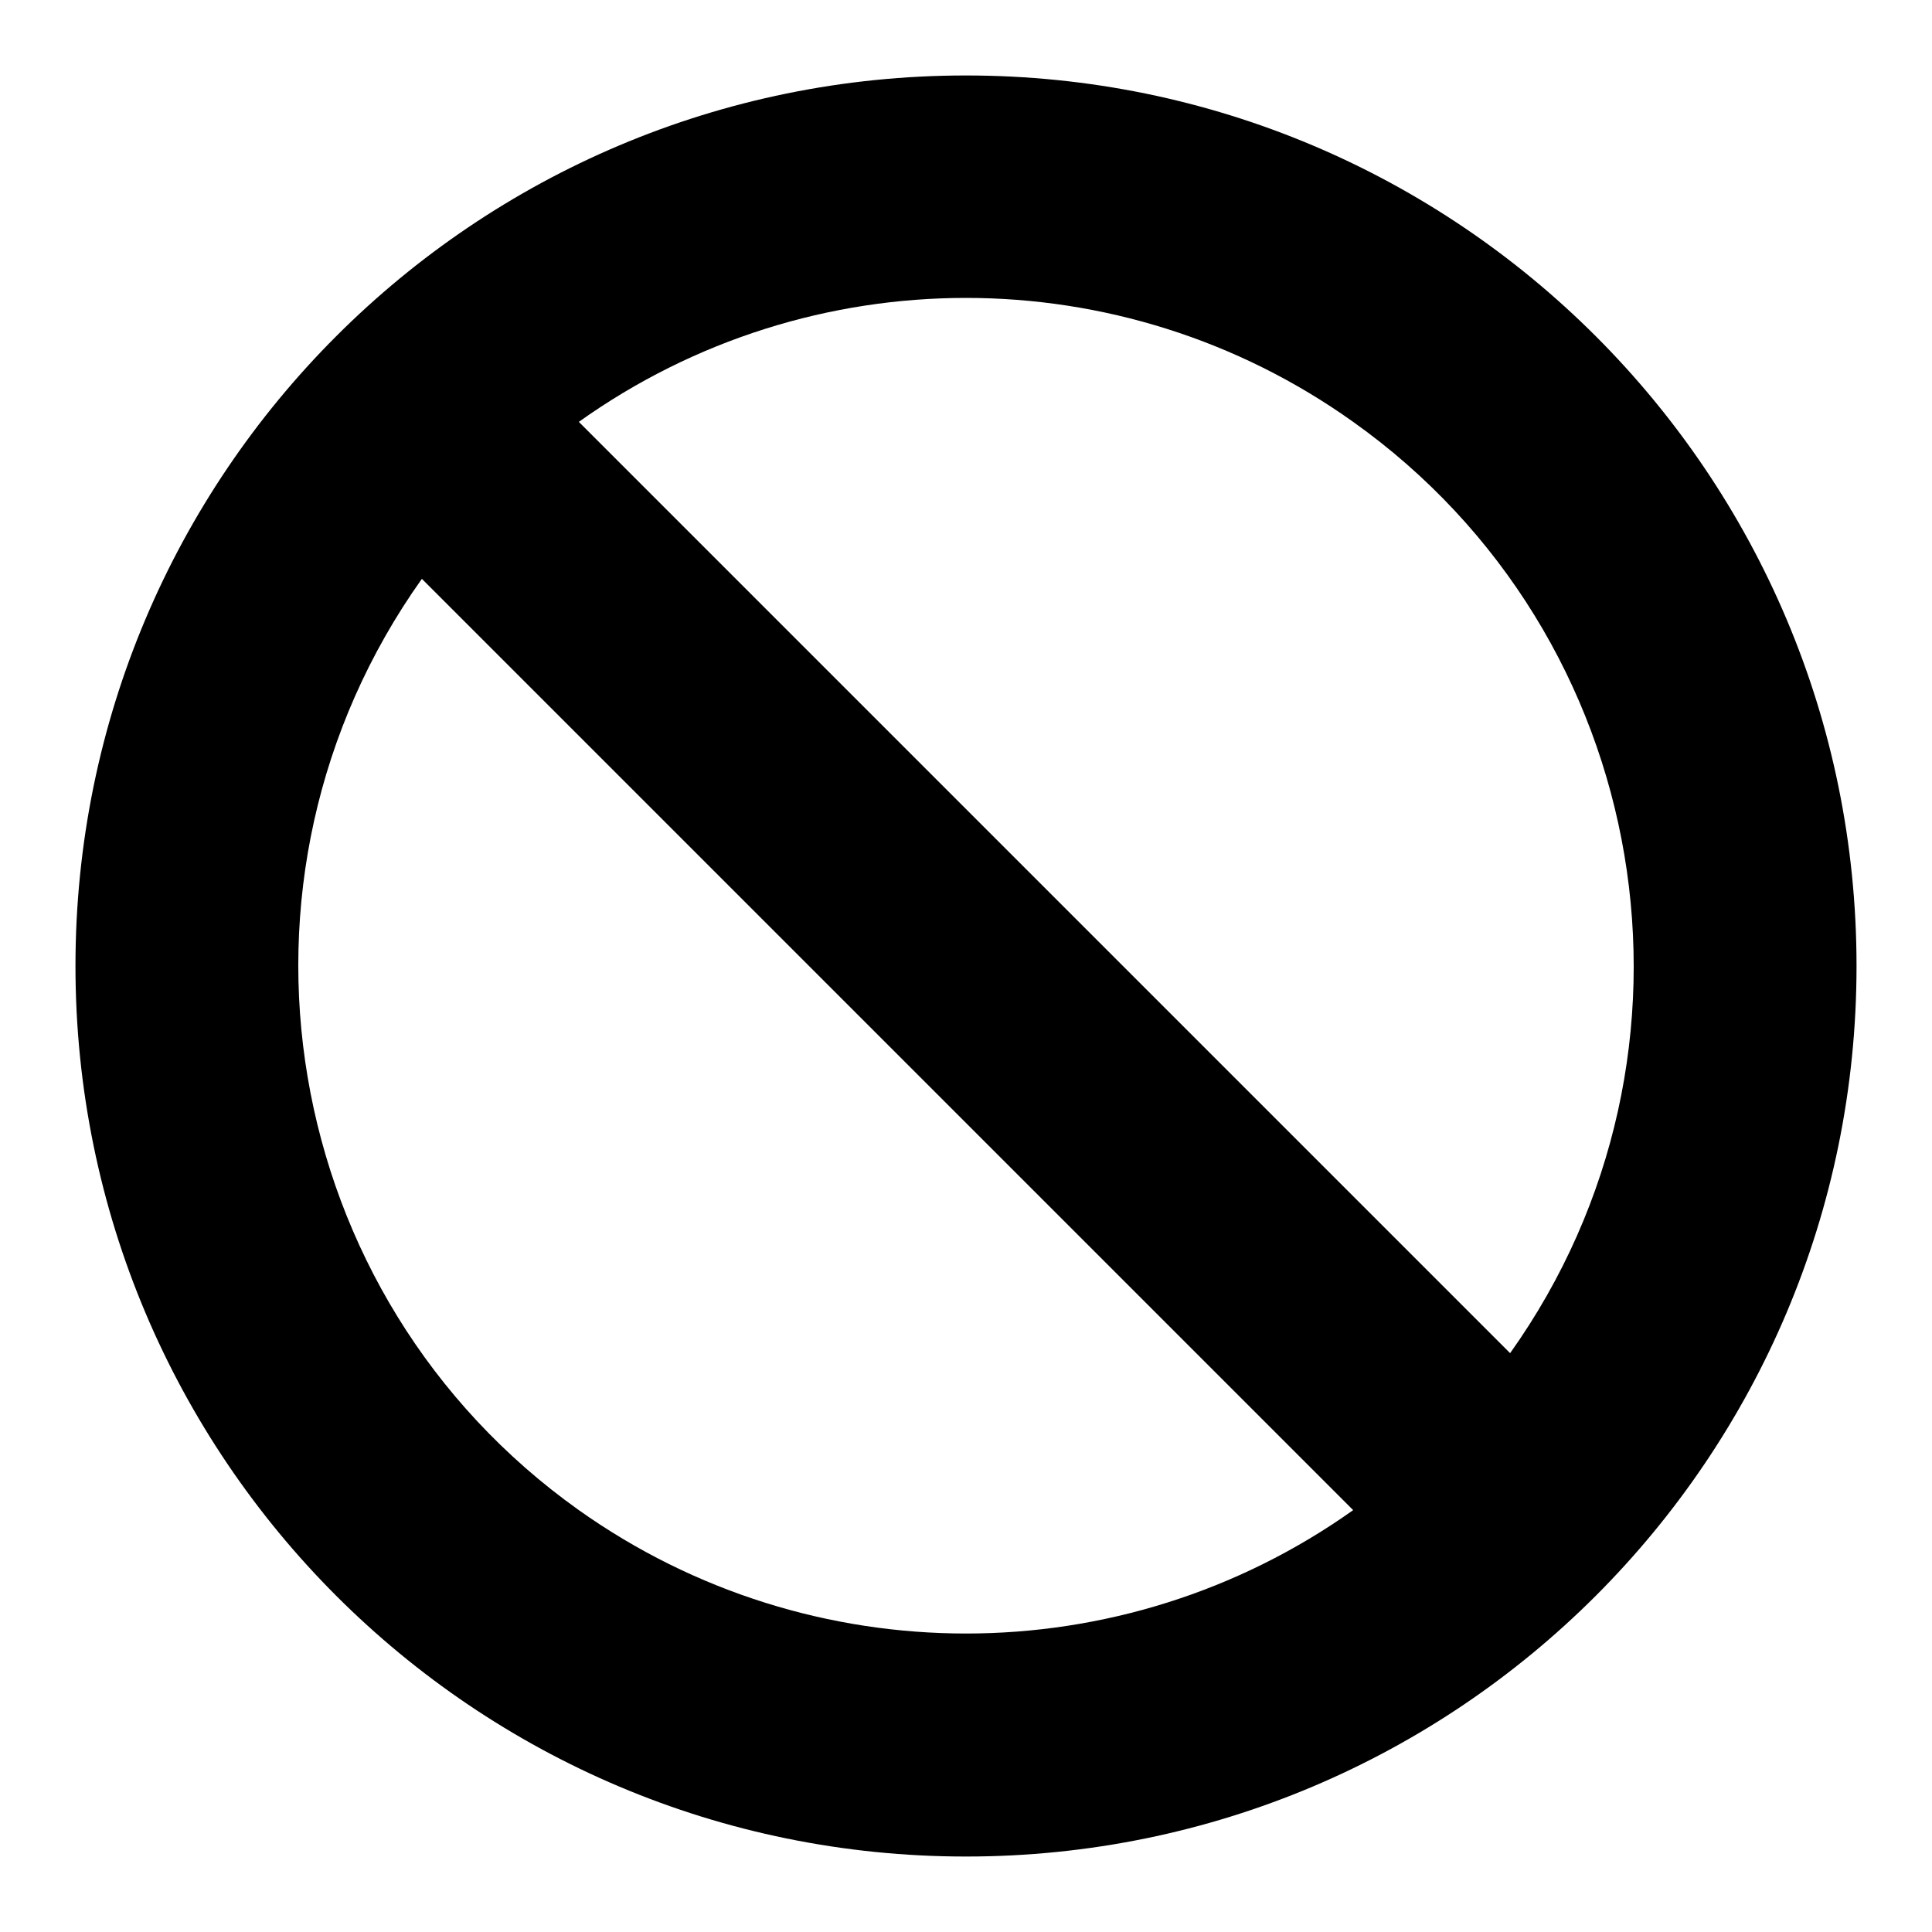 <?xml version="1.0" encoding="utf-8"?>
<!-- Svg Vector Icons : http://www.onlinewebfonts.com/icon -->
<!DOCTYPE svg PUBLIC "-//W3C//DTD SVG 1.1//EN" "http://www.w3.org/Graphics/SVG/1.1/DTD/svg11.dtd">
<svg version="1.1" xmlns="http://www.w3.org/2000/svg" xmlns:xlink="http://www.w3.org/1999/xlink" x="0px" y="0px" viewBox="0 0 256 256" enable-background="new 0 0 256 256" xml:space="preserve">
<g> <path fill="#000000" d="M55.9,76.7c-28.3,39.8-19,95.1,20.8,123.4c30.7,21.8,71.9,21.8,102.6,0L55.9,76.7L55.9,76.7z M76.7,55.9 l123.4,123.4c28.3-39.8,19-95.1-20.8-123.4C148.6,34,107.4,34,76.7,55.9L76.7,55.9z M128,246c-65.2,0-118-52.8-118-118 C10,62.8,62.8,10,128,10c65.2,0,118,52.8,118,118C246,193.2,193.2,246,128,246z"/></g>
</svg>